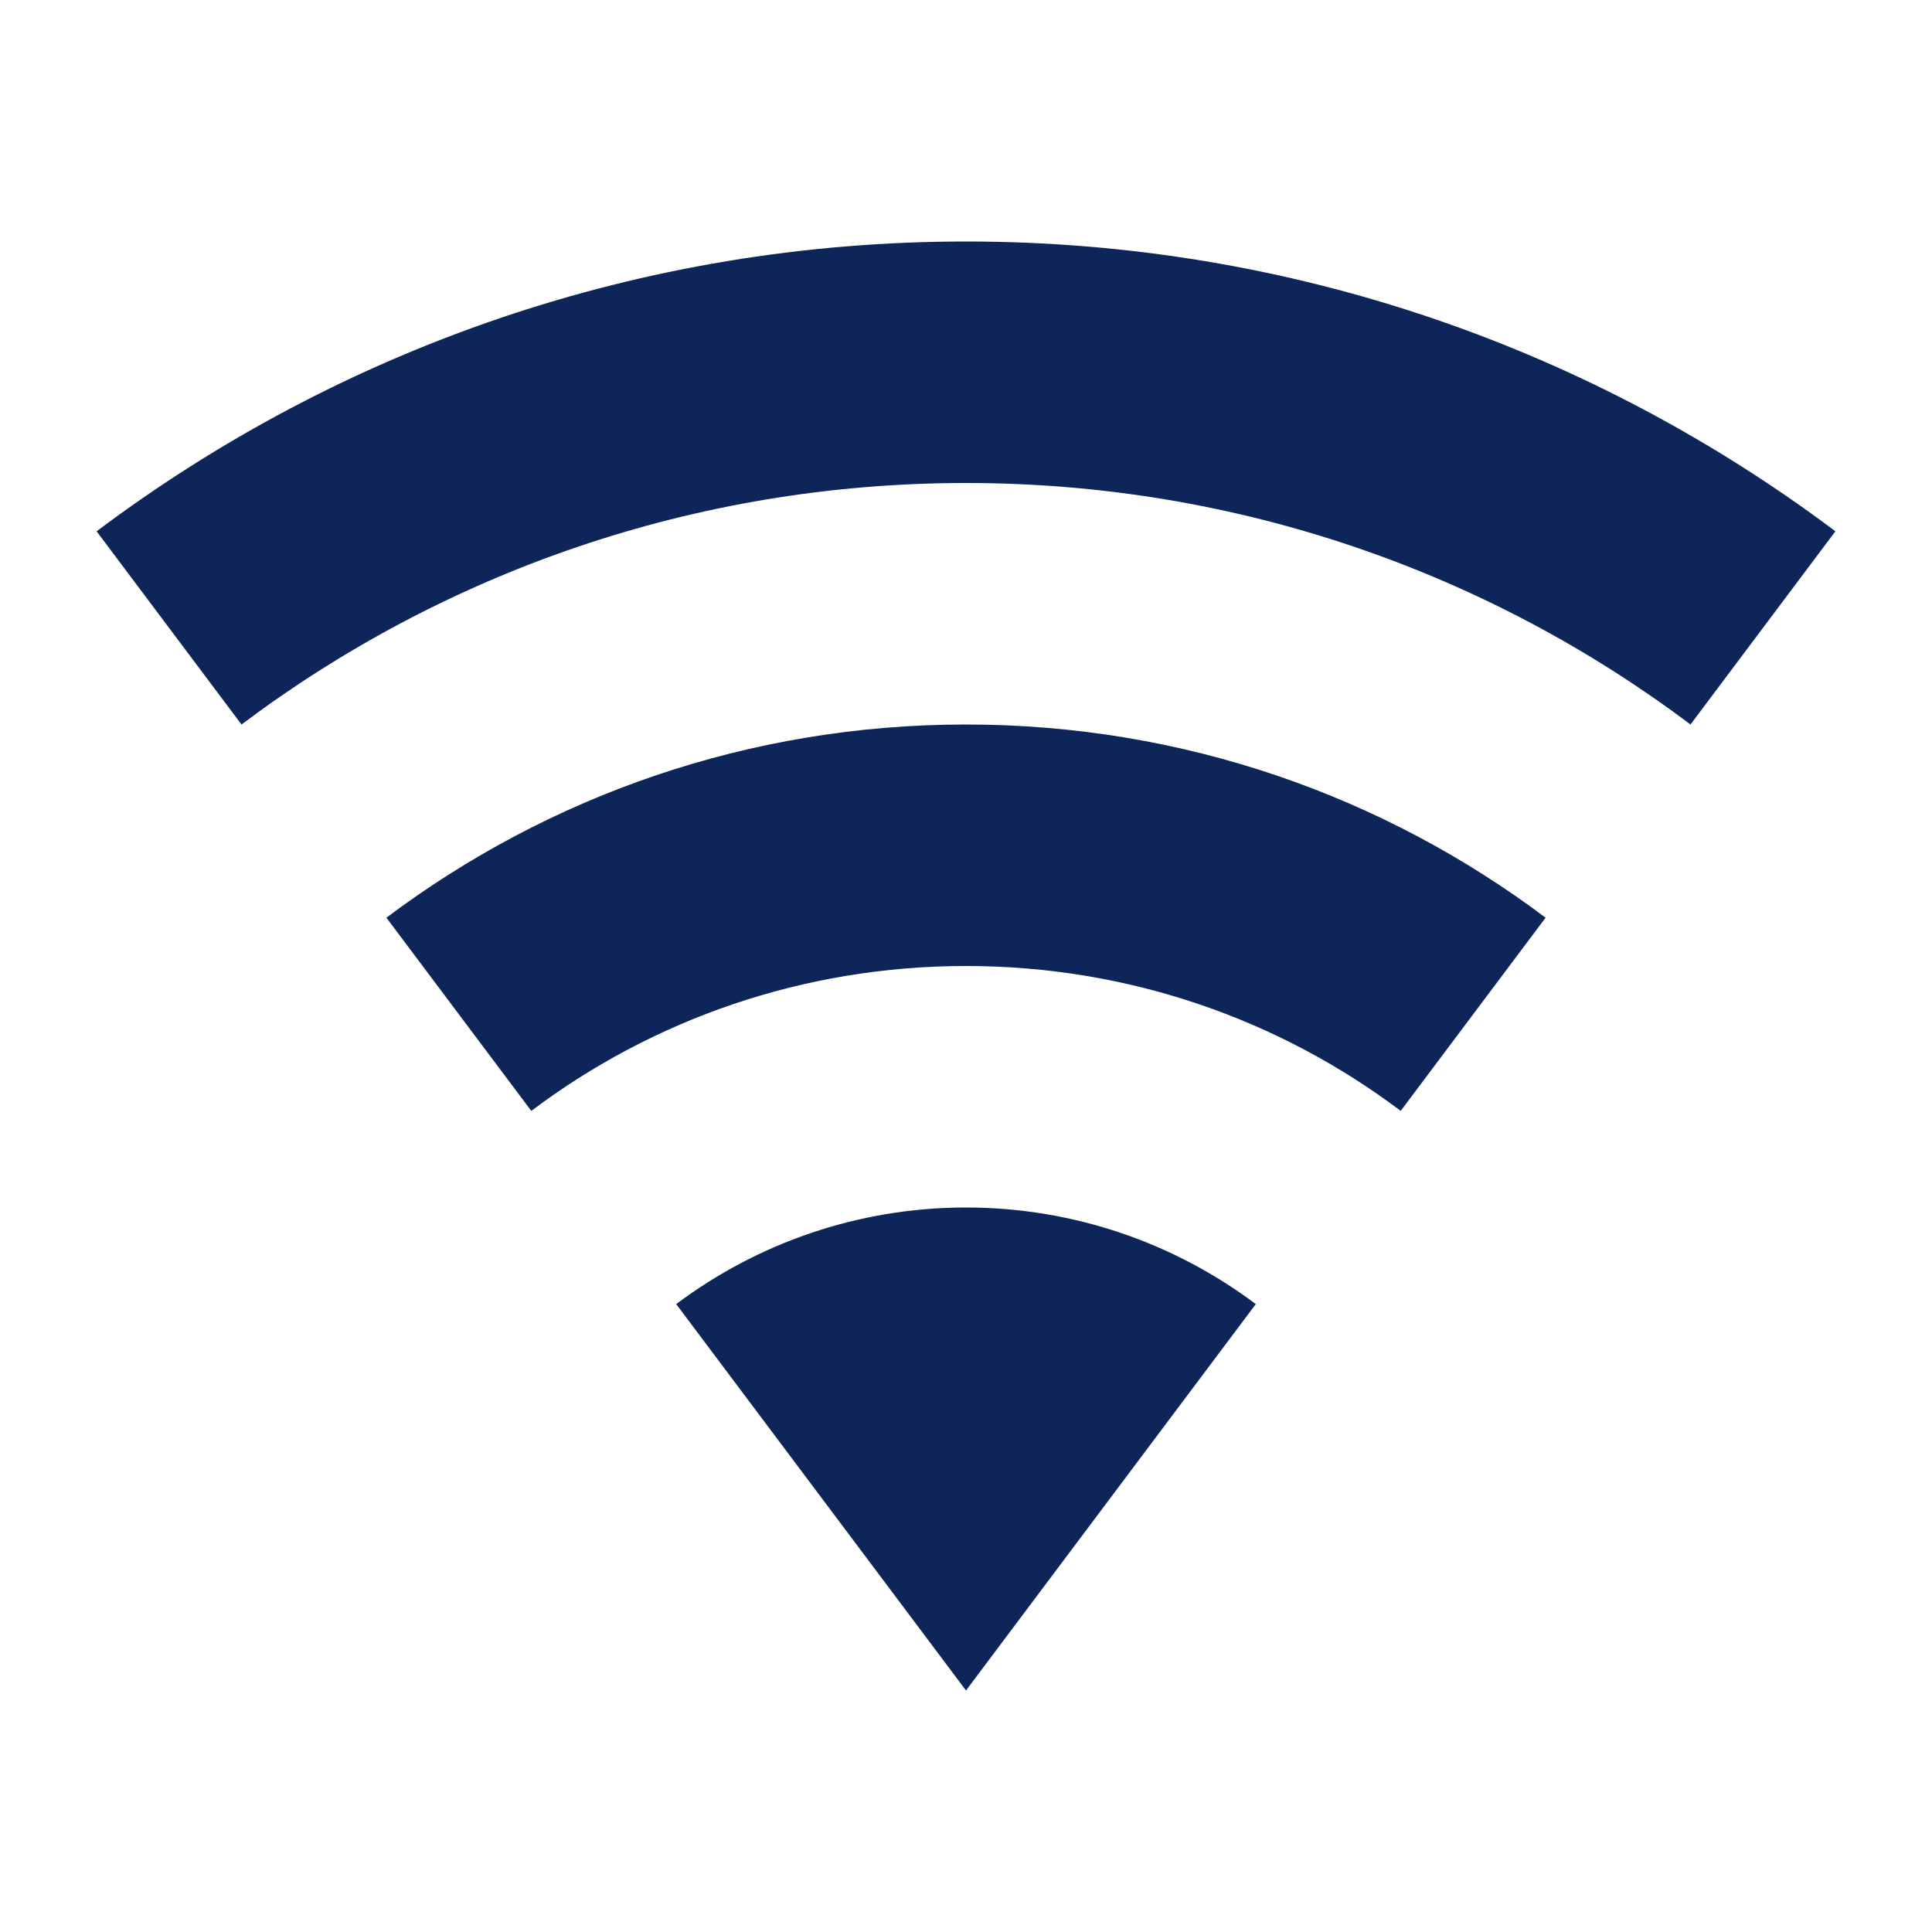 <svg width="34" height="34" viewBox="0 0 34 34" fill="none" xmlns="http://www.w3.org/2000/svg">
<path d="M17 29.75L22.1 22.95C20.683 21.887 18.913 21.25 17 21.25C15.088 21.25 13.317 21.887 11.9 22.95L17 29.75ZM17 4.25C11.263 4.25 5.964 6.148 1.7 9.35L4.25 12.75C7.792 10.087 12.212 8.5 17 8.5C21.788 8.5 26.209 10.087 29.75 12.75L32.3 9.35C28.036 6.148 22.738 4.25 17 4.25ZM17 12.75C13.175 12.75 9.648 14.011 6.8 16.15L9.35 19.55C11.475 17.949 14.124 17 17 17C19.876 17 22.525 17.949 24.65 19.55L27.2 16.15C24.353 14.011 20.825 12.75 17 12.75Z" fill="#0E255A"/>
</svg>

